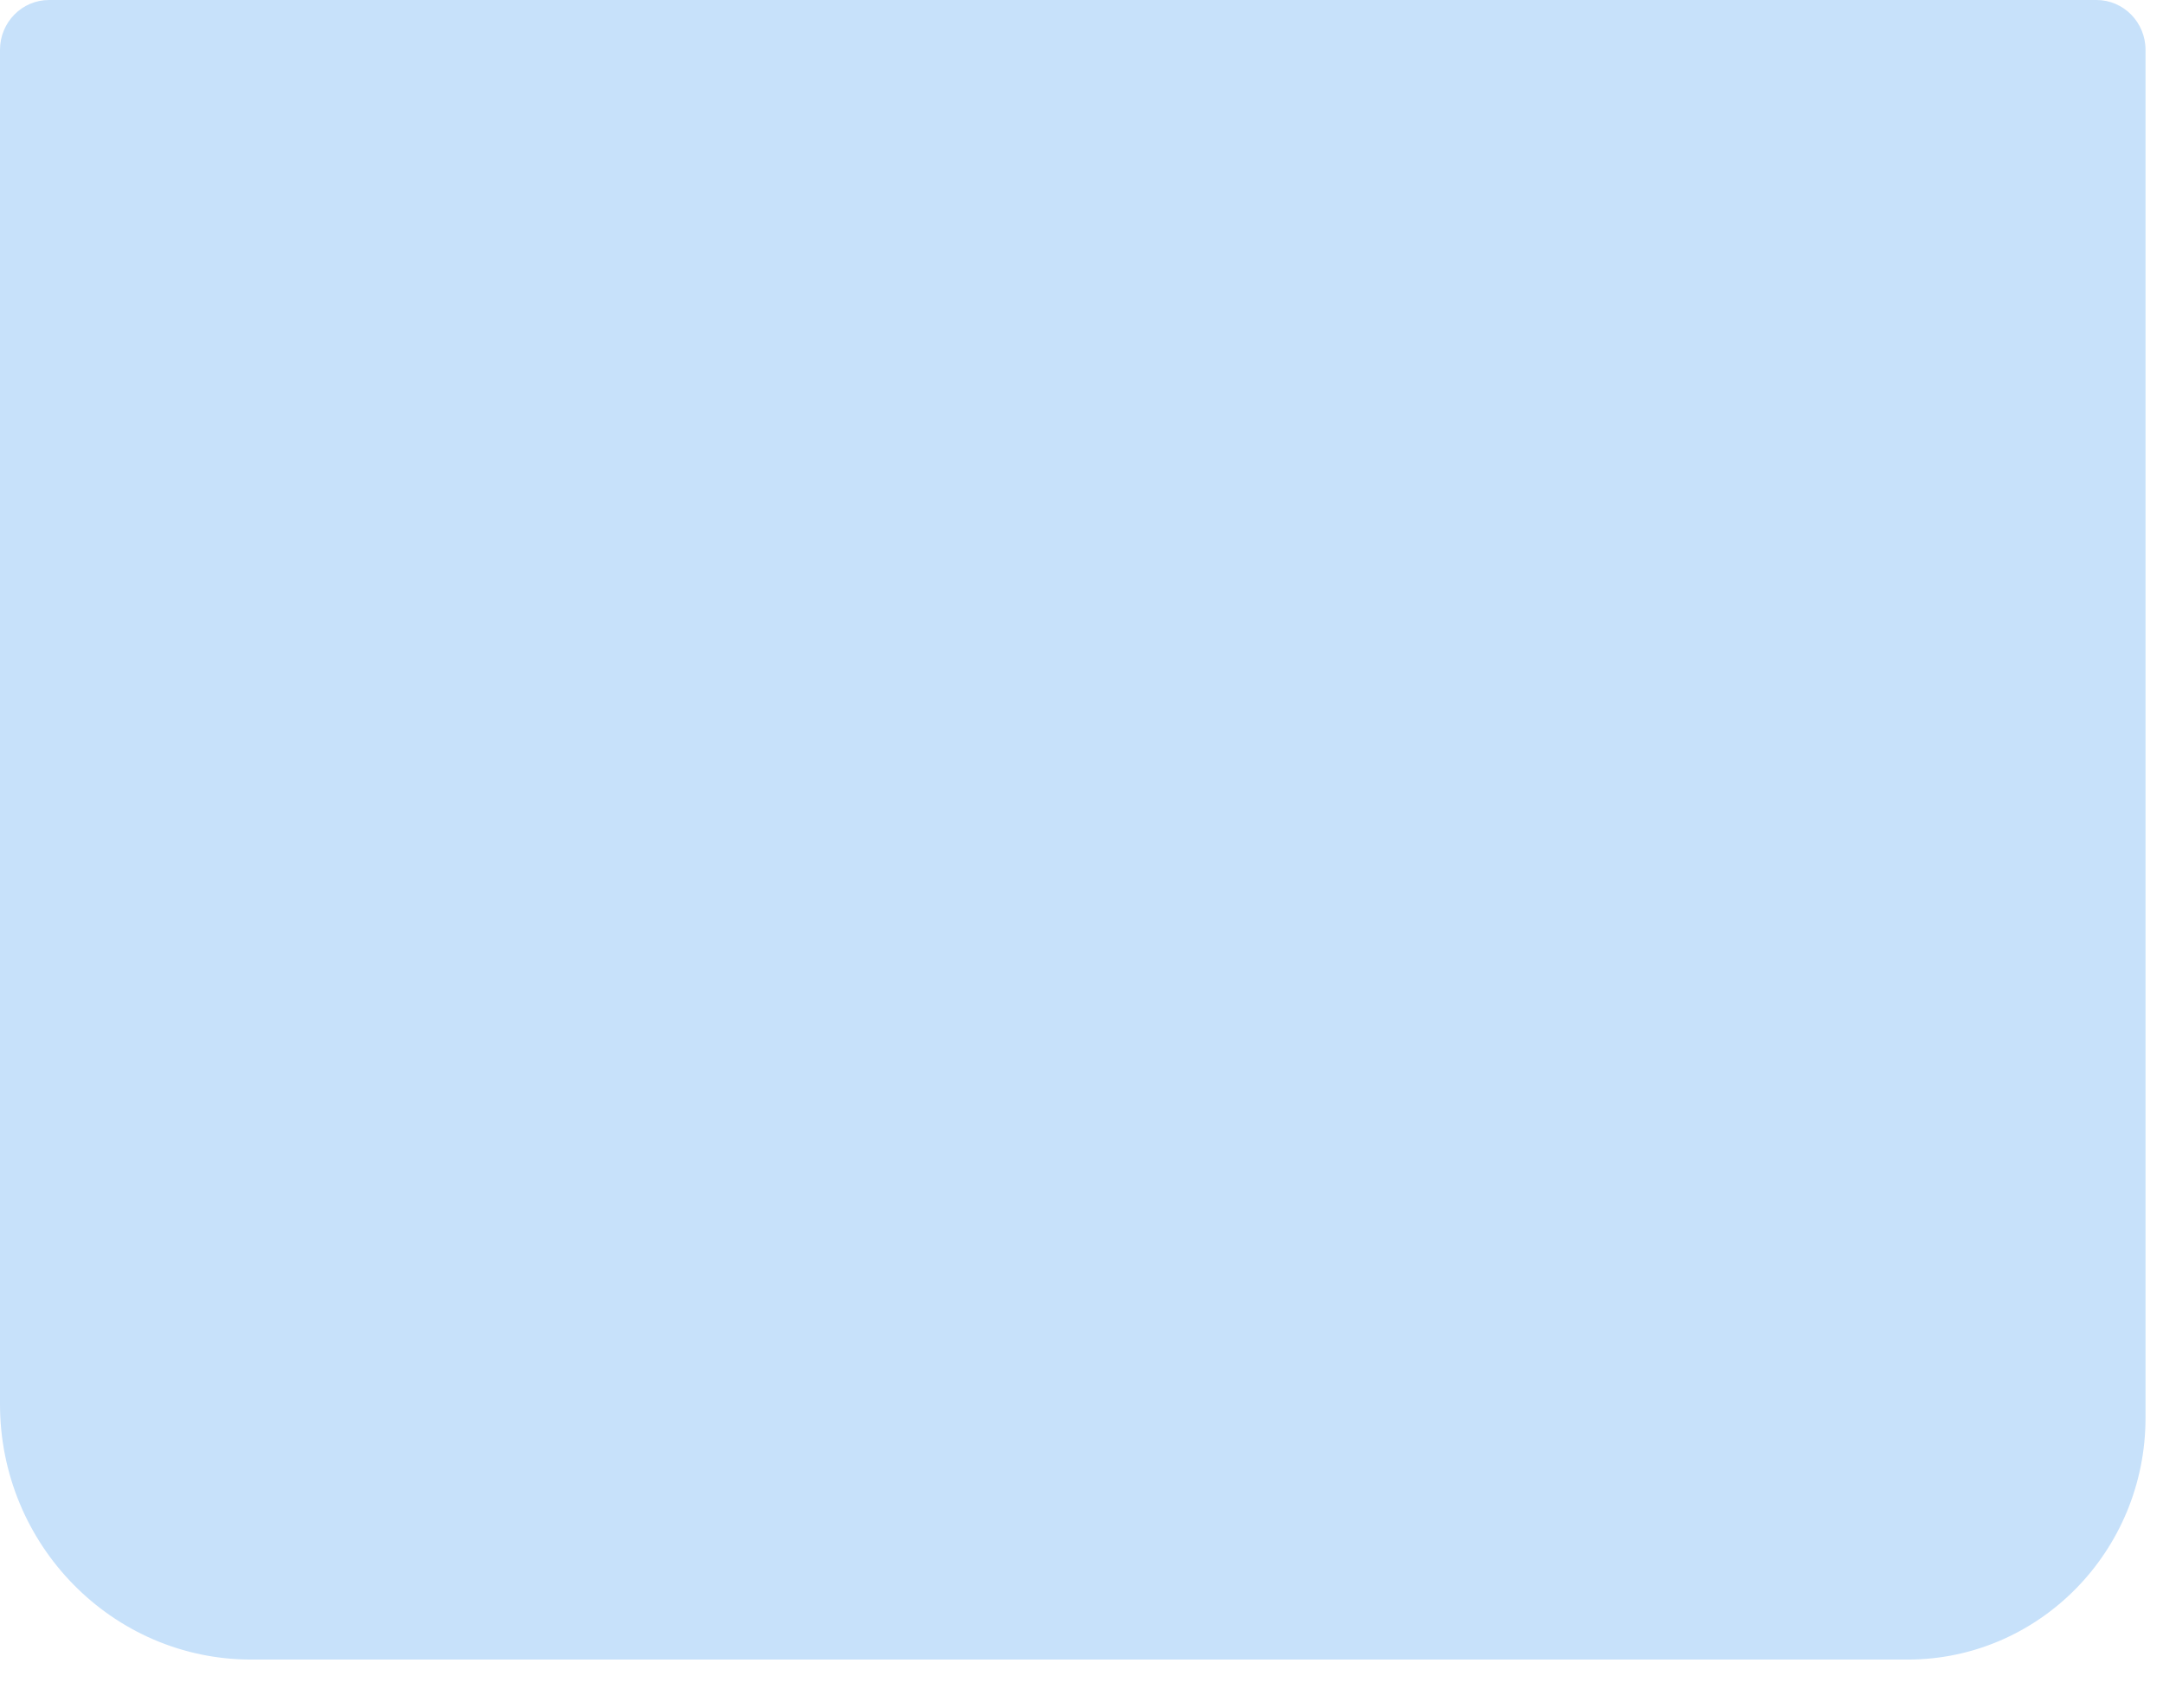 <?xml version="1.0" encoding="utf-8"?>
<svg xmlns="http://www.w3.org/2000/svg" fill="none" height="100%" overflow="visible" preserveAspectRatio="none" style="display: block;" viewBox="0 0 38 30" width="100%">
<path d="M0.865 0H36.832C37.307 0 37.693 0.392 37.693 0.875V24.907C37.693 27.251 35.821 29.154 33.514 29.154H4.414C1.979 29.154 0 27.143 0 24.668V0.875C0 0.392 0.386 0 0.861 0H0.865Z" fill="#C7E1FA" id="Vector"/>
</svg>